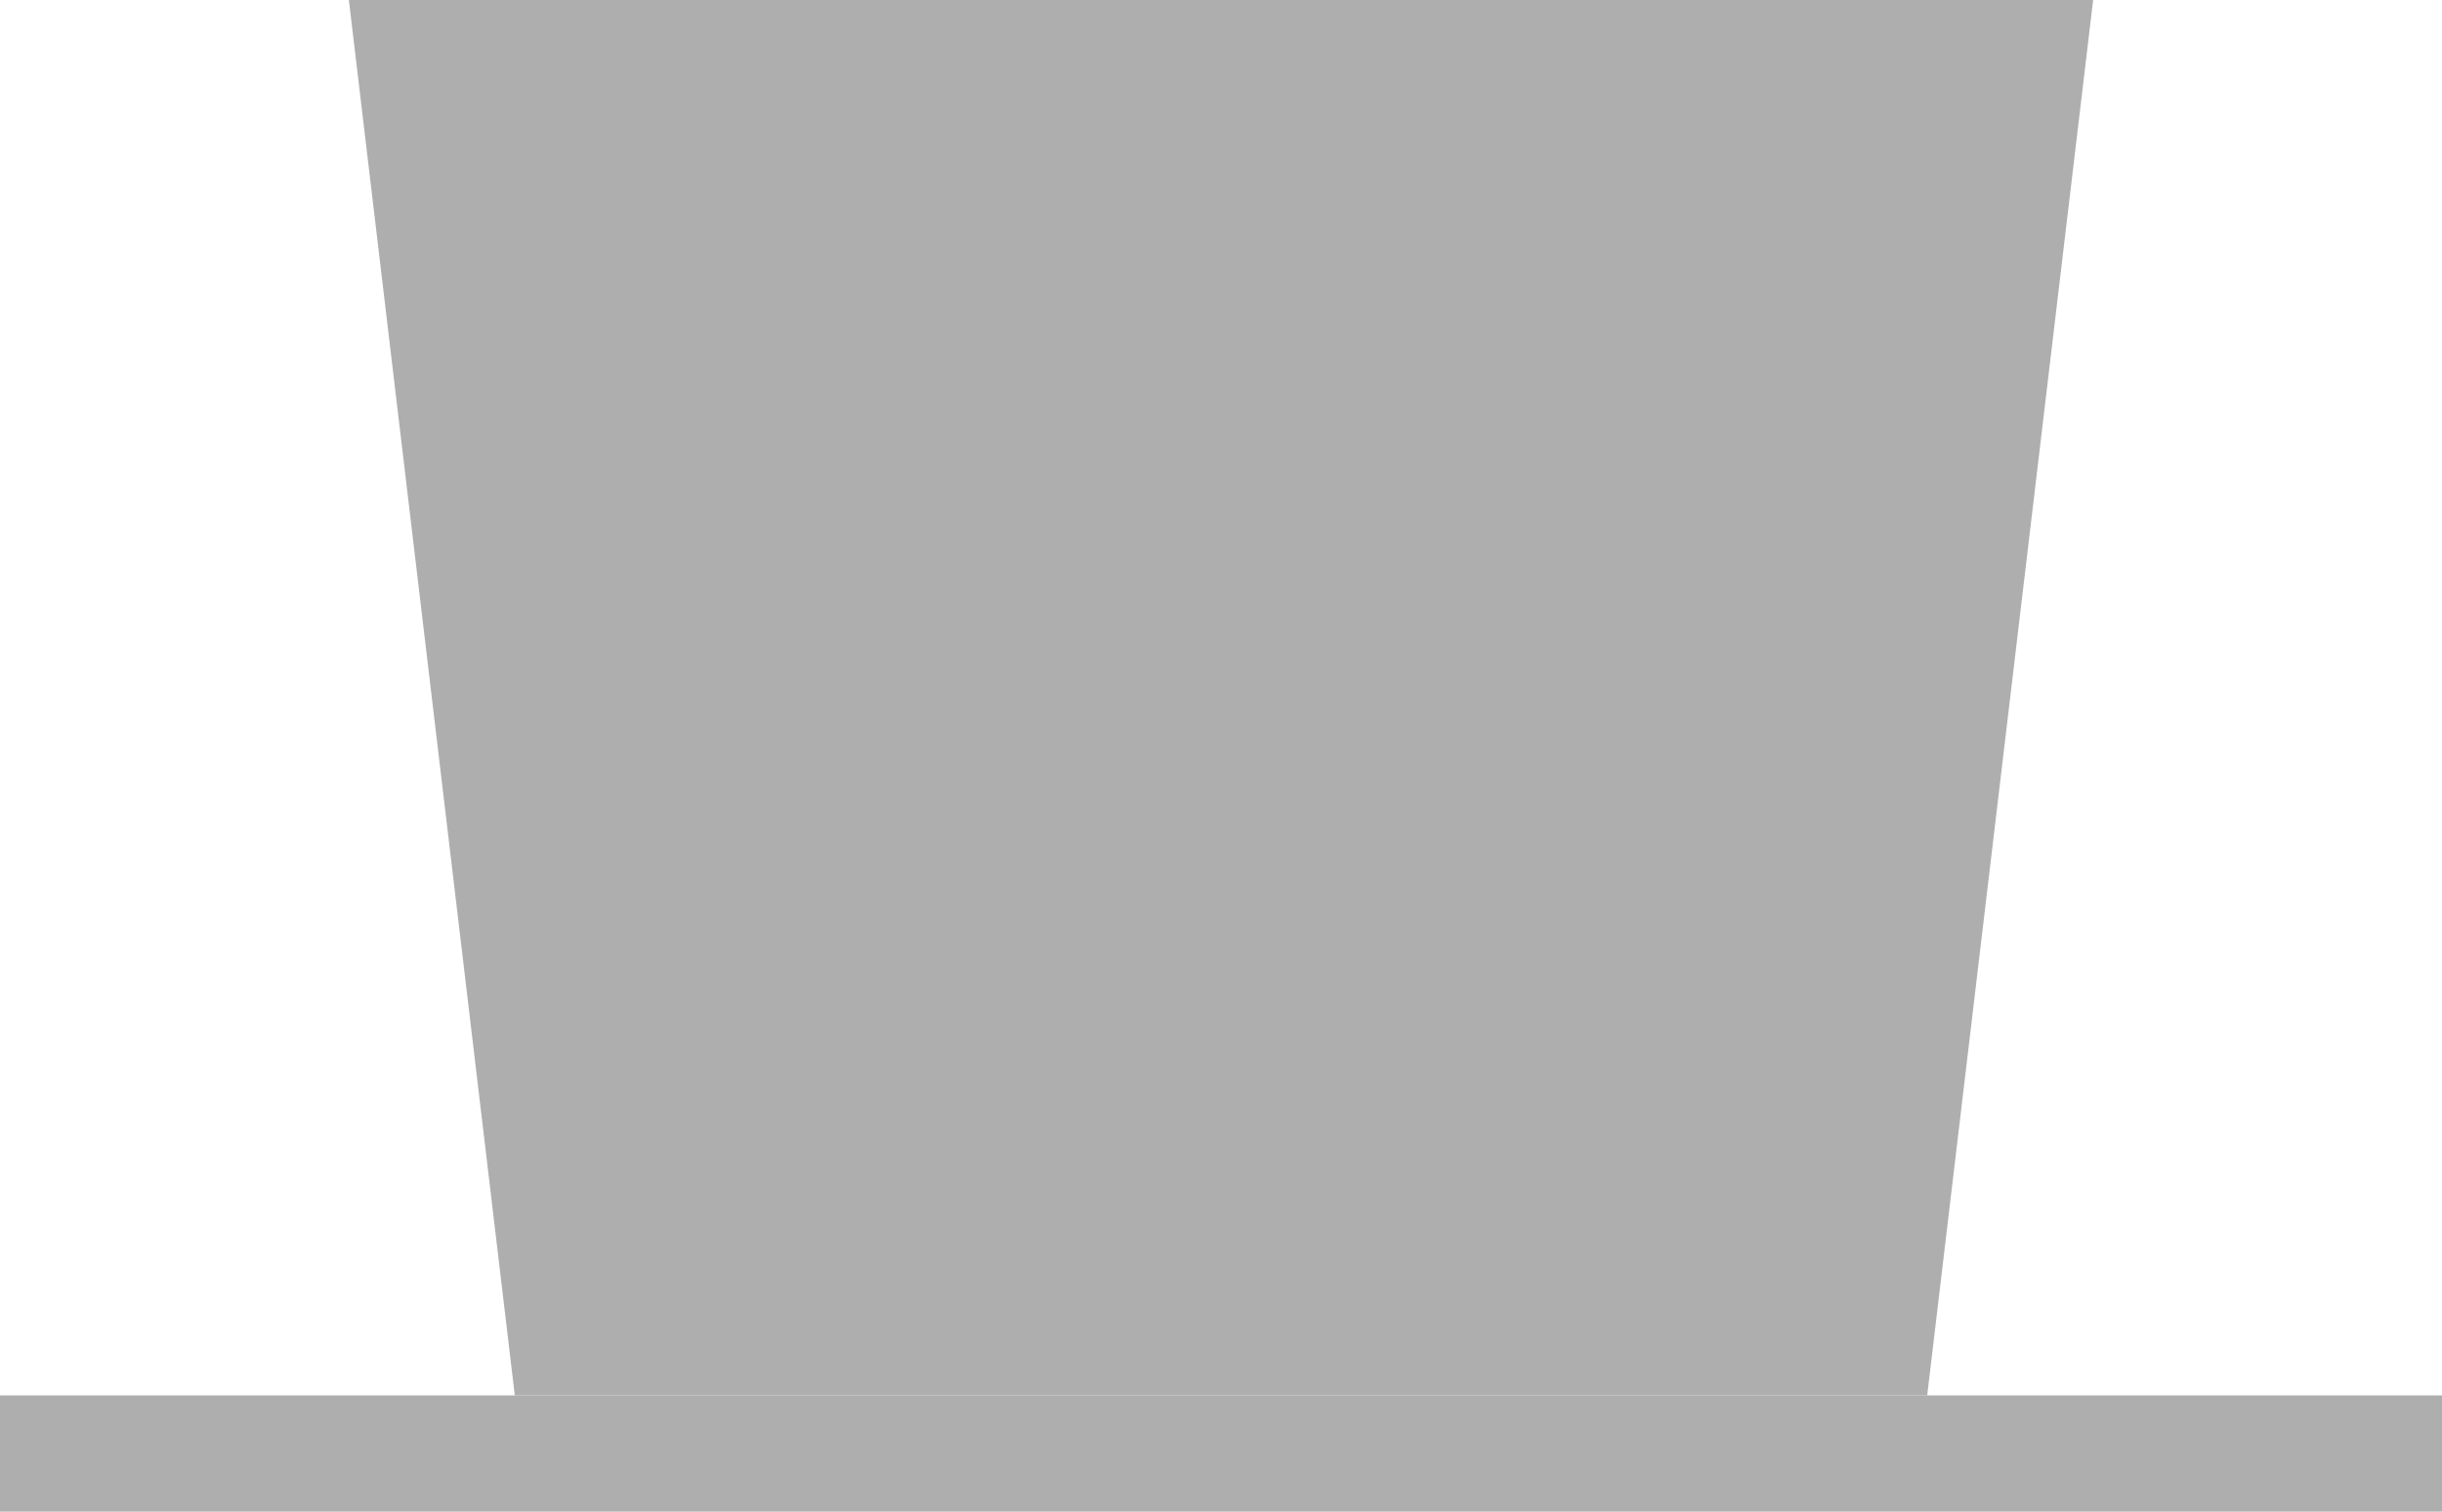 <svg width="21" height="13" viewBox="0 0 21 13" fill="none" xmlns="http://www.w3.org/2000/svg">
    <path d="M3 0H18L16.573 12H4.427L3 0Z" fill="#AEAEAE"/>
    <path d="M0 12H21V13H0V12Z" fill="#AEAEAE"/>
</svg>